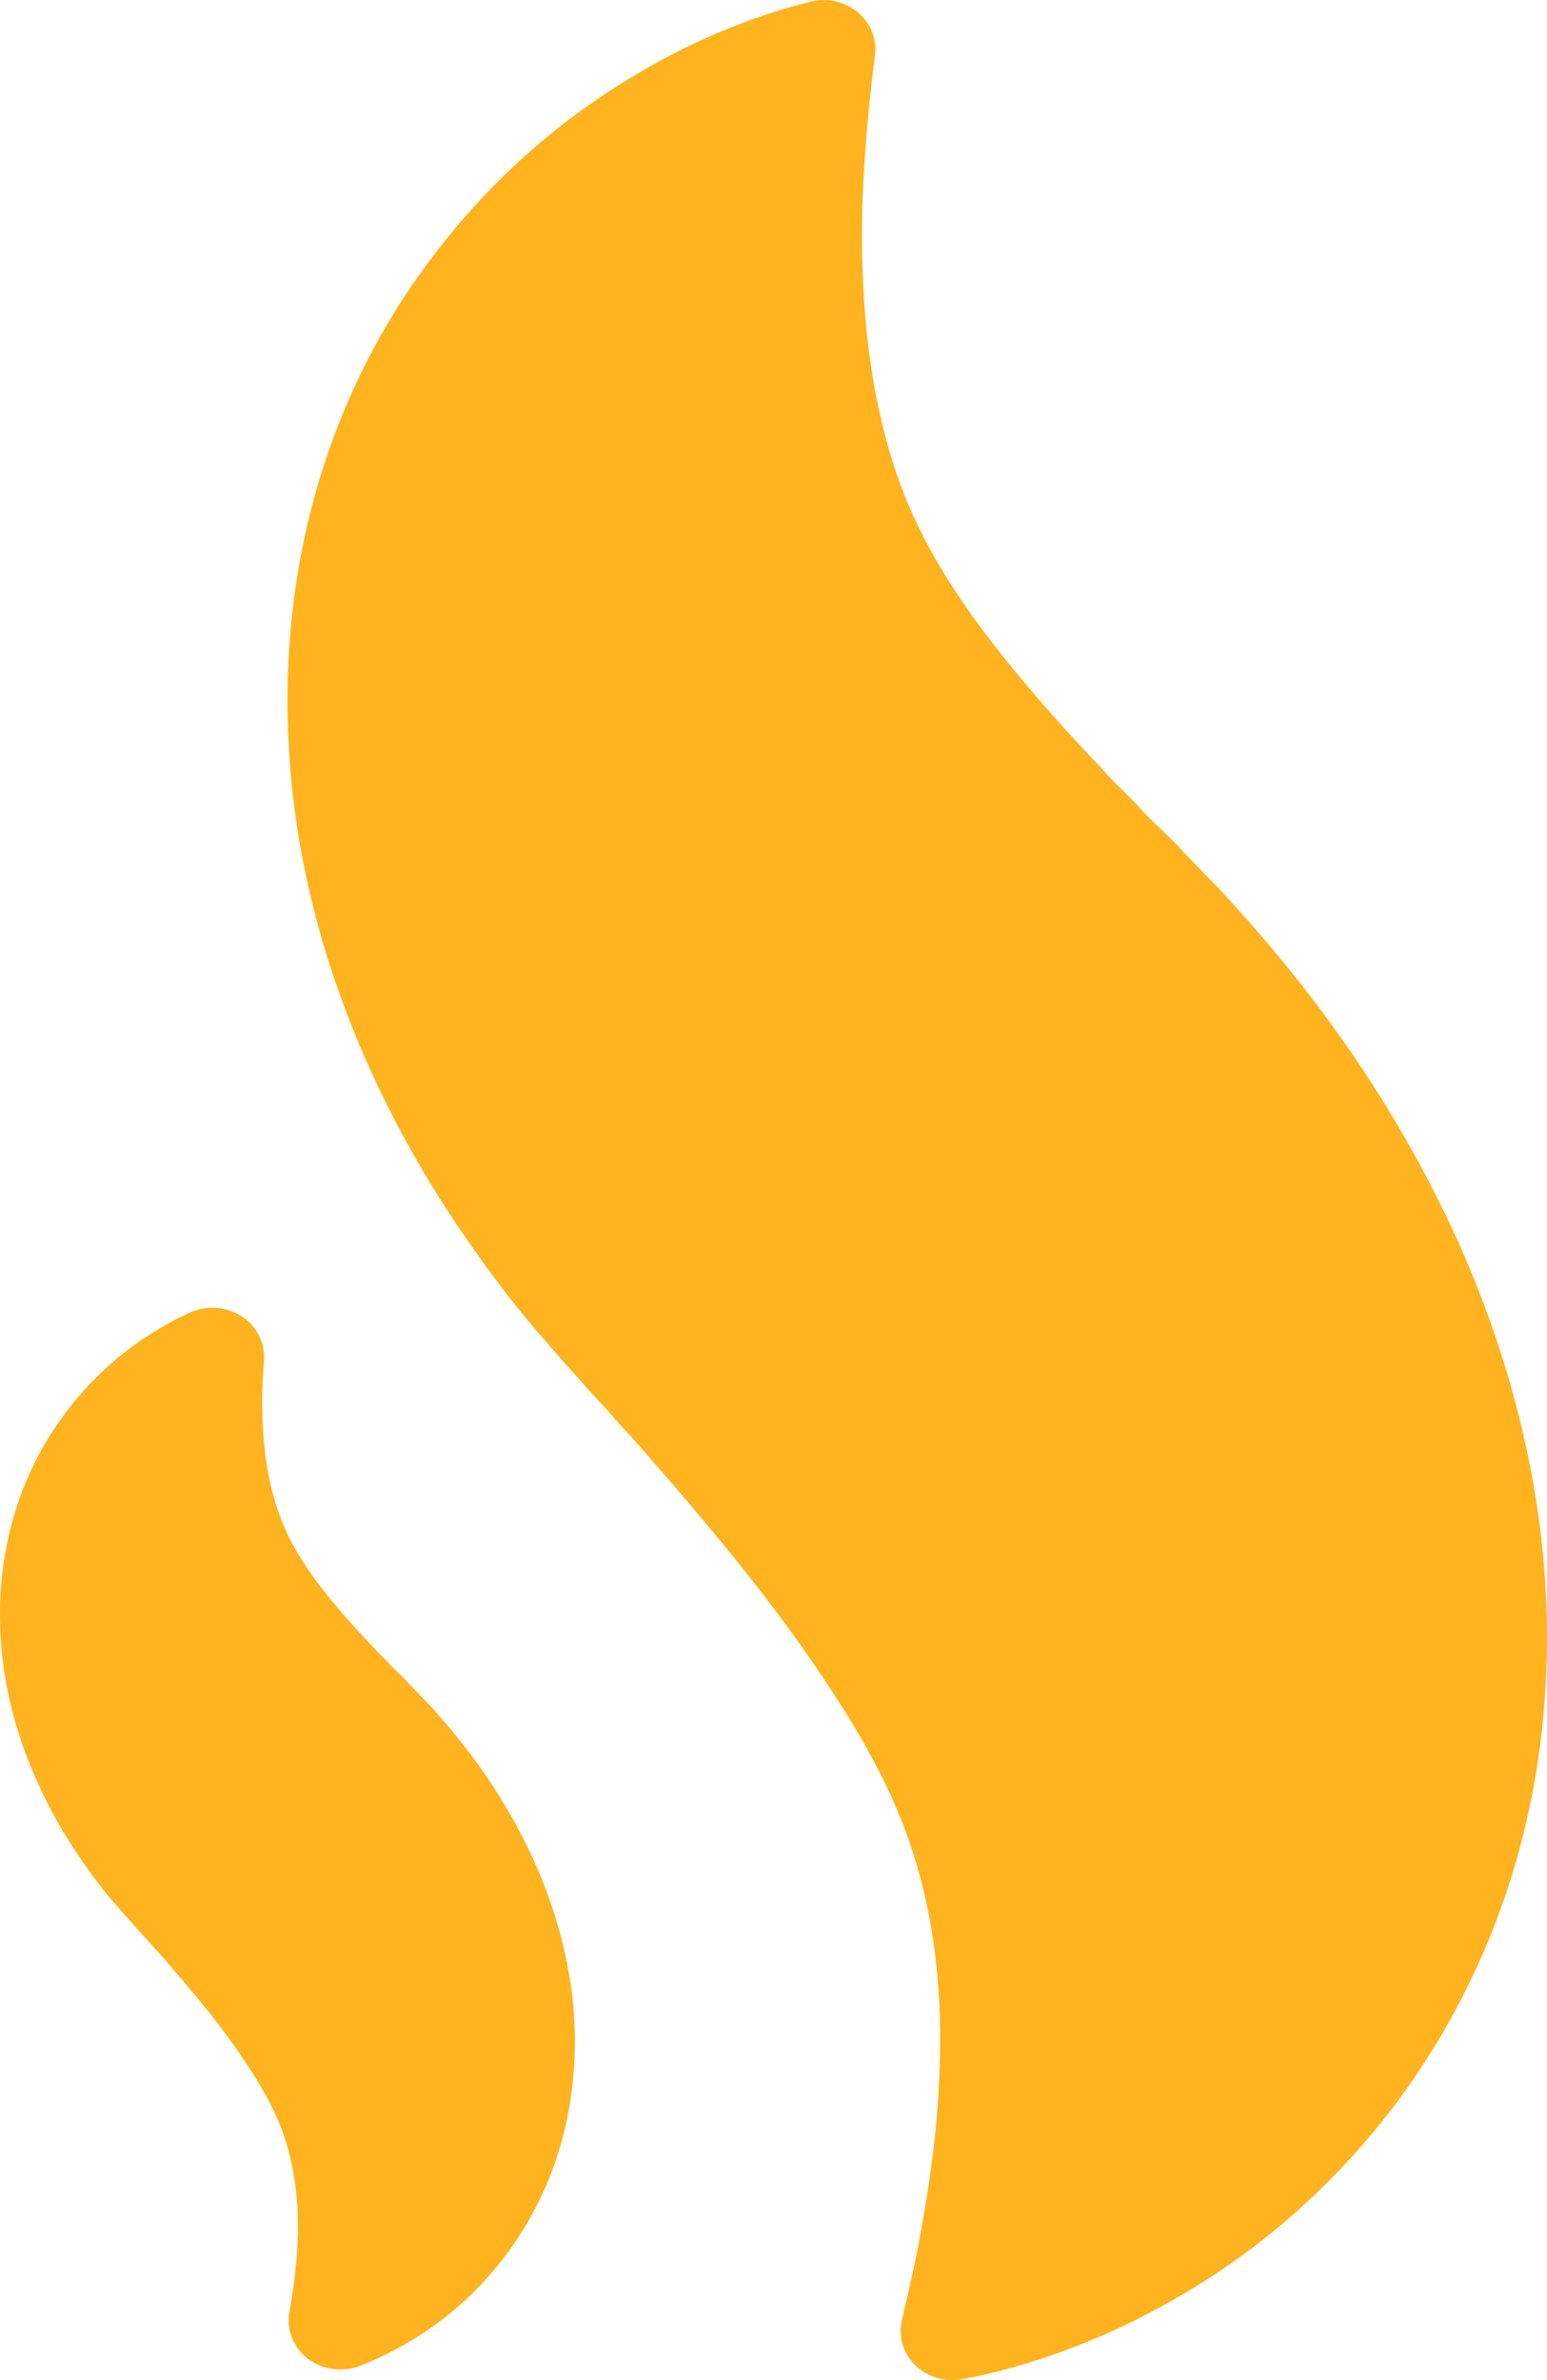 <svg width="13" height="20" viewBox="0 0 13 20" fill="none" xmlns="http://www.w3.org/2000/svg">
<path d="M12.961 13.012C12.867 12.087 12.587 11.12 12.152 10.217C11.756 9.394 11.238 8.607 10.612 7.88C10.436 7.674 10.257 7.478 10.165 7.387L9.952 7.166C9.9 7.109 9.856 7.064 9.813 7.023L9.75 6.962C9.68 6.895 9.608 6.826 9.549 6.757C9.544 6.752 9.539 6.746 9.534 6.741C9.505 6.711 9.474 6.681 9.439 6.647C9.394 6.603 9.343 6.555 9.297 6.5C9.291 6.493 9.285 6.487 9.279 6.48C8.955 6.141 8.683 5.833 8.446 5.538C8.169 5.192 7.974 4.905 7.811 4.606C7.623 4.266 7.483 3.887 7.394 3.477C7.309 3.106 7.26 2.681 7.247 2.21C7.233 1.793 7.26 1.392 7.288 1.057C7.308 0.834 7.33 0.637 7.353 0.463C7.37 0.327 7.315 0.192 7.207 0.102C7.098 0.012 6.95 -0.021 6.811 0.014C6.604 0.065 6.392 0.133 6.181 0.216C5.74 0.387 5.305 0.626 4.889 0.925C4.359 1.308 3.895 1.781 3.509 2.33C3.035 3.001 2.7 3.791 2.54 4.61C2.357 5.512 2.378 6.53 2.597 7.474C2.804 8.388 3.207 9.321 3.762 10.176C4.056 10.621 4.337 10.993 4.615 11.305C4.698 11.403 4.927 11.657 4.929 11.66L5.02 11.759C5.084 11.828 5.13 11.88 5.176 11.933C5.219 11.982 5.255 12.022 5.294 12.062L5.301 12.069C5.736 12.563 6.042 12.926 6.295 13.247C6.574 13.6 6.82 13.943 7.045 14.294C7.286 14.669 7.458 14.997 7.586 15.324C7.73 15.697 7.826 16.101 7.87 16.526C7.91 16.901 7.911 17.321 7.871 17.808C7.831 18.25 7.758 18.652 7.702 18.947C7.659 19.149 7.617 19.335 7.579 19.496C7.547 19.632 7.589 19.775 7.691 19.875C7.774 19.956 7.887 20 8.003 20C8.031 20 8.059 19.997 8.086 19.993C8.29 19.954 8.487 19.905 8.681 19.842C9.135 19.701 9.583 19.497 10.011 19.236C10.566 18.902 11.067 18.474 11.5 17.964C12.025 17.347 12.435 16.605 12.685 15.821C12.966 14.948 13.062 13.977 12.961 13.012Z" fill="#FFB31F"/>
<path d="M4.444 15.544C4.263 15.167 4.026 14.808 3.742 14.477C3.67 14.393 3.583 14.297 3.541 14.256L3.441 14.152C3.415 14.123 3.396 14.104 3.376 14.085L3.349 14.059C3.317 14.028 3.285 13.998 3.258 13.967C3.253 13.962 3.248 13.956 3.243 13.951L3.206 13.914C3.184 13.892 3.162 13.871 3.144 13.85C3.139 13.844 3.134 13.838 3.129 13.833C2.986 13.684 2.862 13.544 2.754 13.41C2.662 13.294 2.556 13.154 2.462 12.982C2.377 12.826 2.313 12.654 2.272 12.466C2.233 12.297 2.211 12.103 2.205 11.889C2.199 11.71 2.21 11.542 2.218 11.431C2.229 11.285 2.158 11.143 2.03 11.06C1.902 10.978 1.738 10.966 1.598 11.029C1.438 11.102 1.28 11.193 1.129 11.302C0.887 11.477 0.675 11.693 0.499 11.943C0.348 12.156 0.149 12.511 0.057 12.983C-0.027 13.395 -0.018 13.86 0.082 14.29C0.177 14.708 0.361 15.135 0.615 15.526C0.749 15.729 0.877 15.899 1.001 16.037C1.037 16.08 1.116 16.167 1.151 16.205L1.15 16.206L1.189 16.248C1.219 16.28 1.241 16.305 1.262 16.329C1.28 16.351 1.296 16.368 1.31 16.383L1.317 16.389C1.451 16.542 1.624 16.741 1.771 16.928C1.899 17.09 2.011 17.246 2.113 17.406C2.223 17.576 2.301 17.725 2.36 17.875C2.426 18.045 2.469 18.23 2.489 18.426C2.508 18.596 2.508 18.788 2.49 19.008C2.478 19.138 2.459 19.276 2.432 19.428C2.405 19.576 2.465 19.726 2.587 19.82C2.666 19.88 2.762 19.911 2.86 19.911C2.915 19.911 2.97 19.901 3.023 19.881C3.174 19.823 3.324 19.748 3.465 19.662C3.718 19.51 3.948 19.314 4.146 19.081C4.386 18.799 4.573 18.461 4.687 18.103C4.814 17.709 4.859 17.254 4.814 16.82C4.77 16.397 4.643 15.956 4.444 15.544Z" fill="#FFB31F"/>
</svg>

